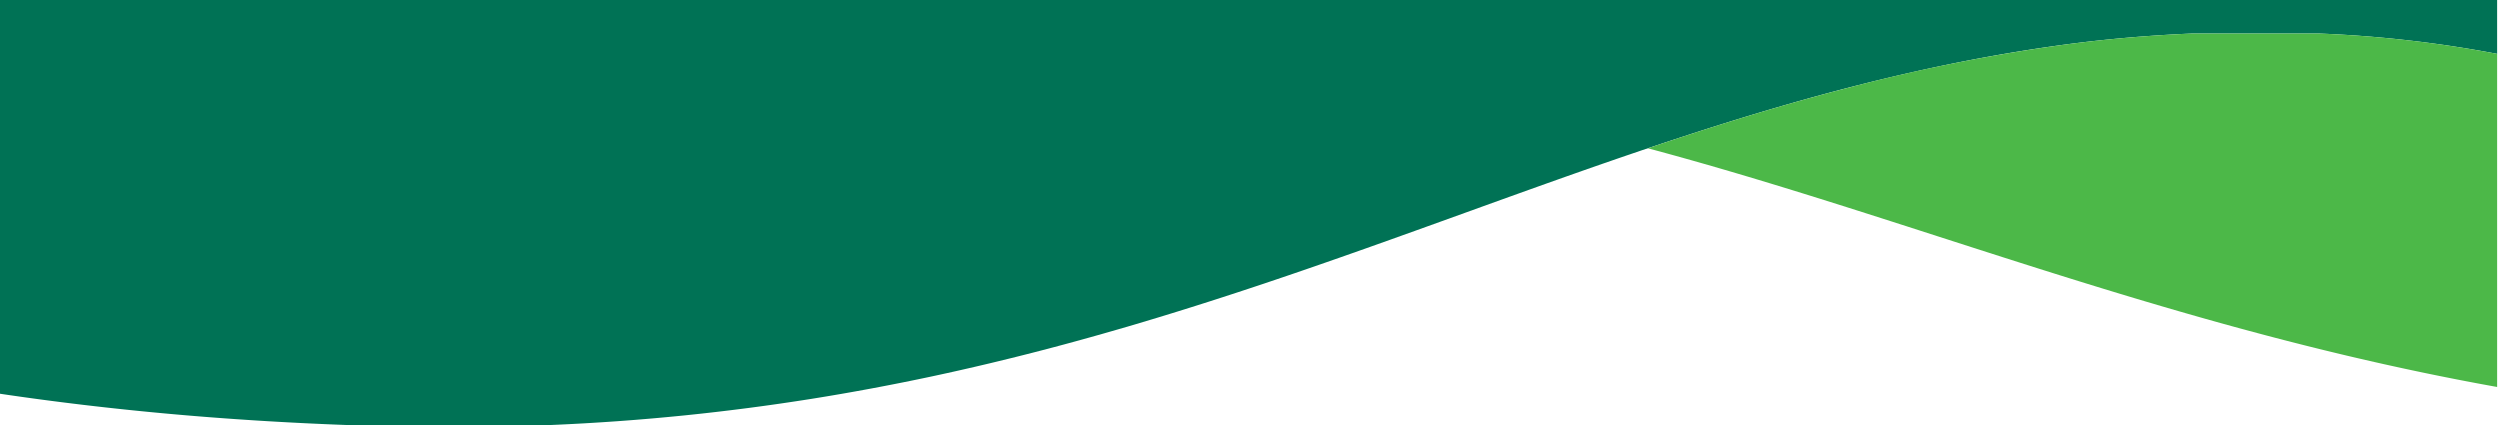 <?xml version="1.0" encoding="UTF-8"?>
<svg xmlns="http://www.w3.org/2000/svg" width="1367.57" height="232.512" viewBox="0 0 1367.57 232.512">
  <g id="Grupo_74014" data-name="Grupo 74014" transform="translate(-0.002 -1122.998)">
    <path id="Subtração_6" data-name="Subtração 6" d="M5711.8,22830.15H5601.1c-33.113-1.209-66-3.277-97.739-6.146-31.42-2.838-62.5-6.533-92.364-10.98v-215.385l1366,0v29.461a659.158,659.158,0,0,0-96.905-11.1H6609.66c-23.864,1.031-47.267,3.076-69.557,6.082-14.186,1.918-28.692,4.229-43.118,6.875-13.809,2.533-27.972,5.449-42.1,8.666-26.177,5.957-52.977,13.076-81.932,21.762-24.208,7.262-50.463,15.8-80.268,26.1-26.641,9.205-53.851,19.031-80.166,28.533l-.051.02c-72.317,26.111-147.1,53.113-228.785,74.523-21.139,5.541-42.231,10.564-62.693,14.934-21.975,4.691-44.14,8.828-65.881,12.295-23.062,3.674-46.467,6.727-69.566,9.076C5761.237,22827.342,5736.425,22829.119,5711.8,22830.15Z" transform="translate(-5411 -21474.641)" fill="#007255"></path>
    <path id="Subtração_5" data-name="Subtração 5" d="M464.568,193.324c-112.893-20.239-210.729-51.741-305.344-82.206C104.831,93.6,53.457,77.063,0,62.748,41.892,48.626,77.259,37.964,111.3,29.191A997.474,997.474,0,0,1,227.672,6.086C249.987,3.078,273.388,1.03,297.226,0H367.66a658.97,658.97,0,0,1,96.908,11.1V193.324Z" transform="translate(901.433 1141.361)" fill="#4cb848" stroke="rgba(0,0,0,0)" stroke-width="1"></path>
  </g>
</svg>
